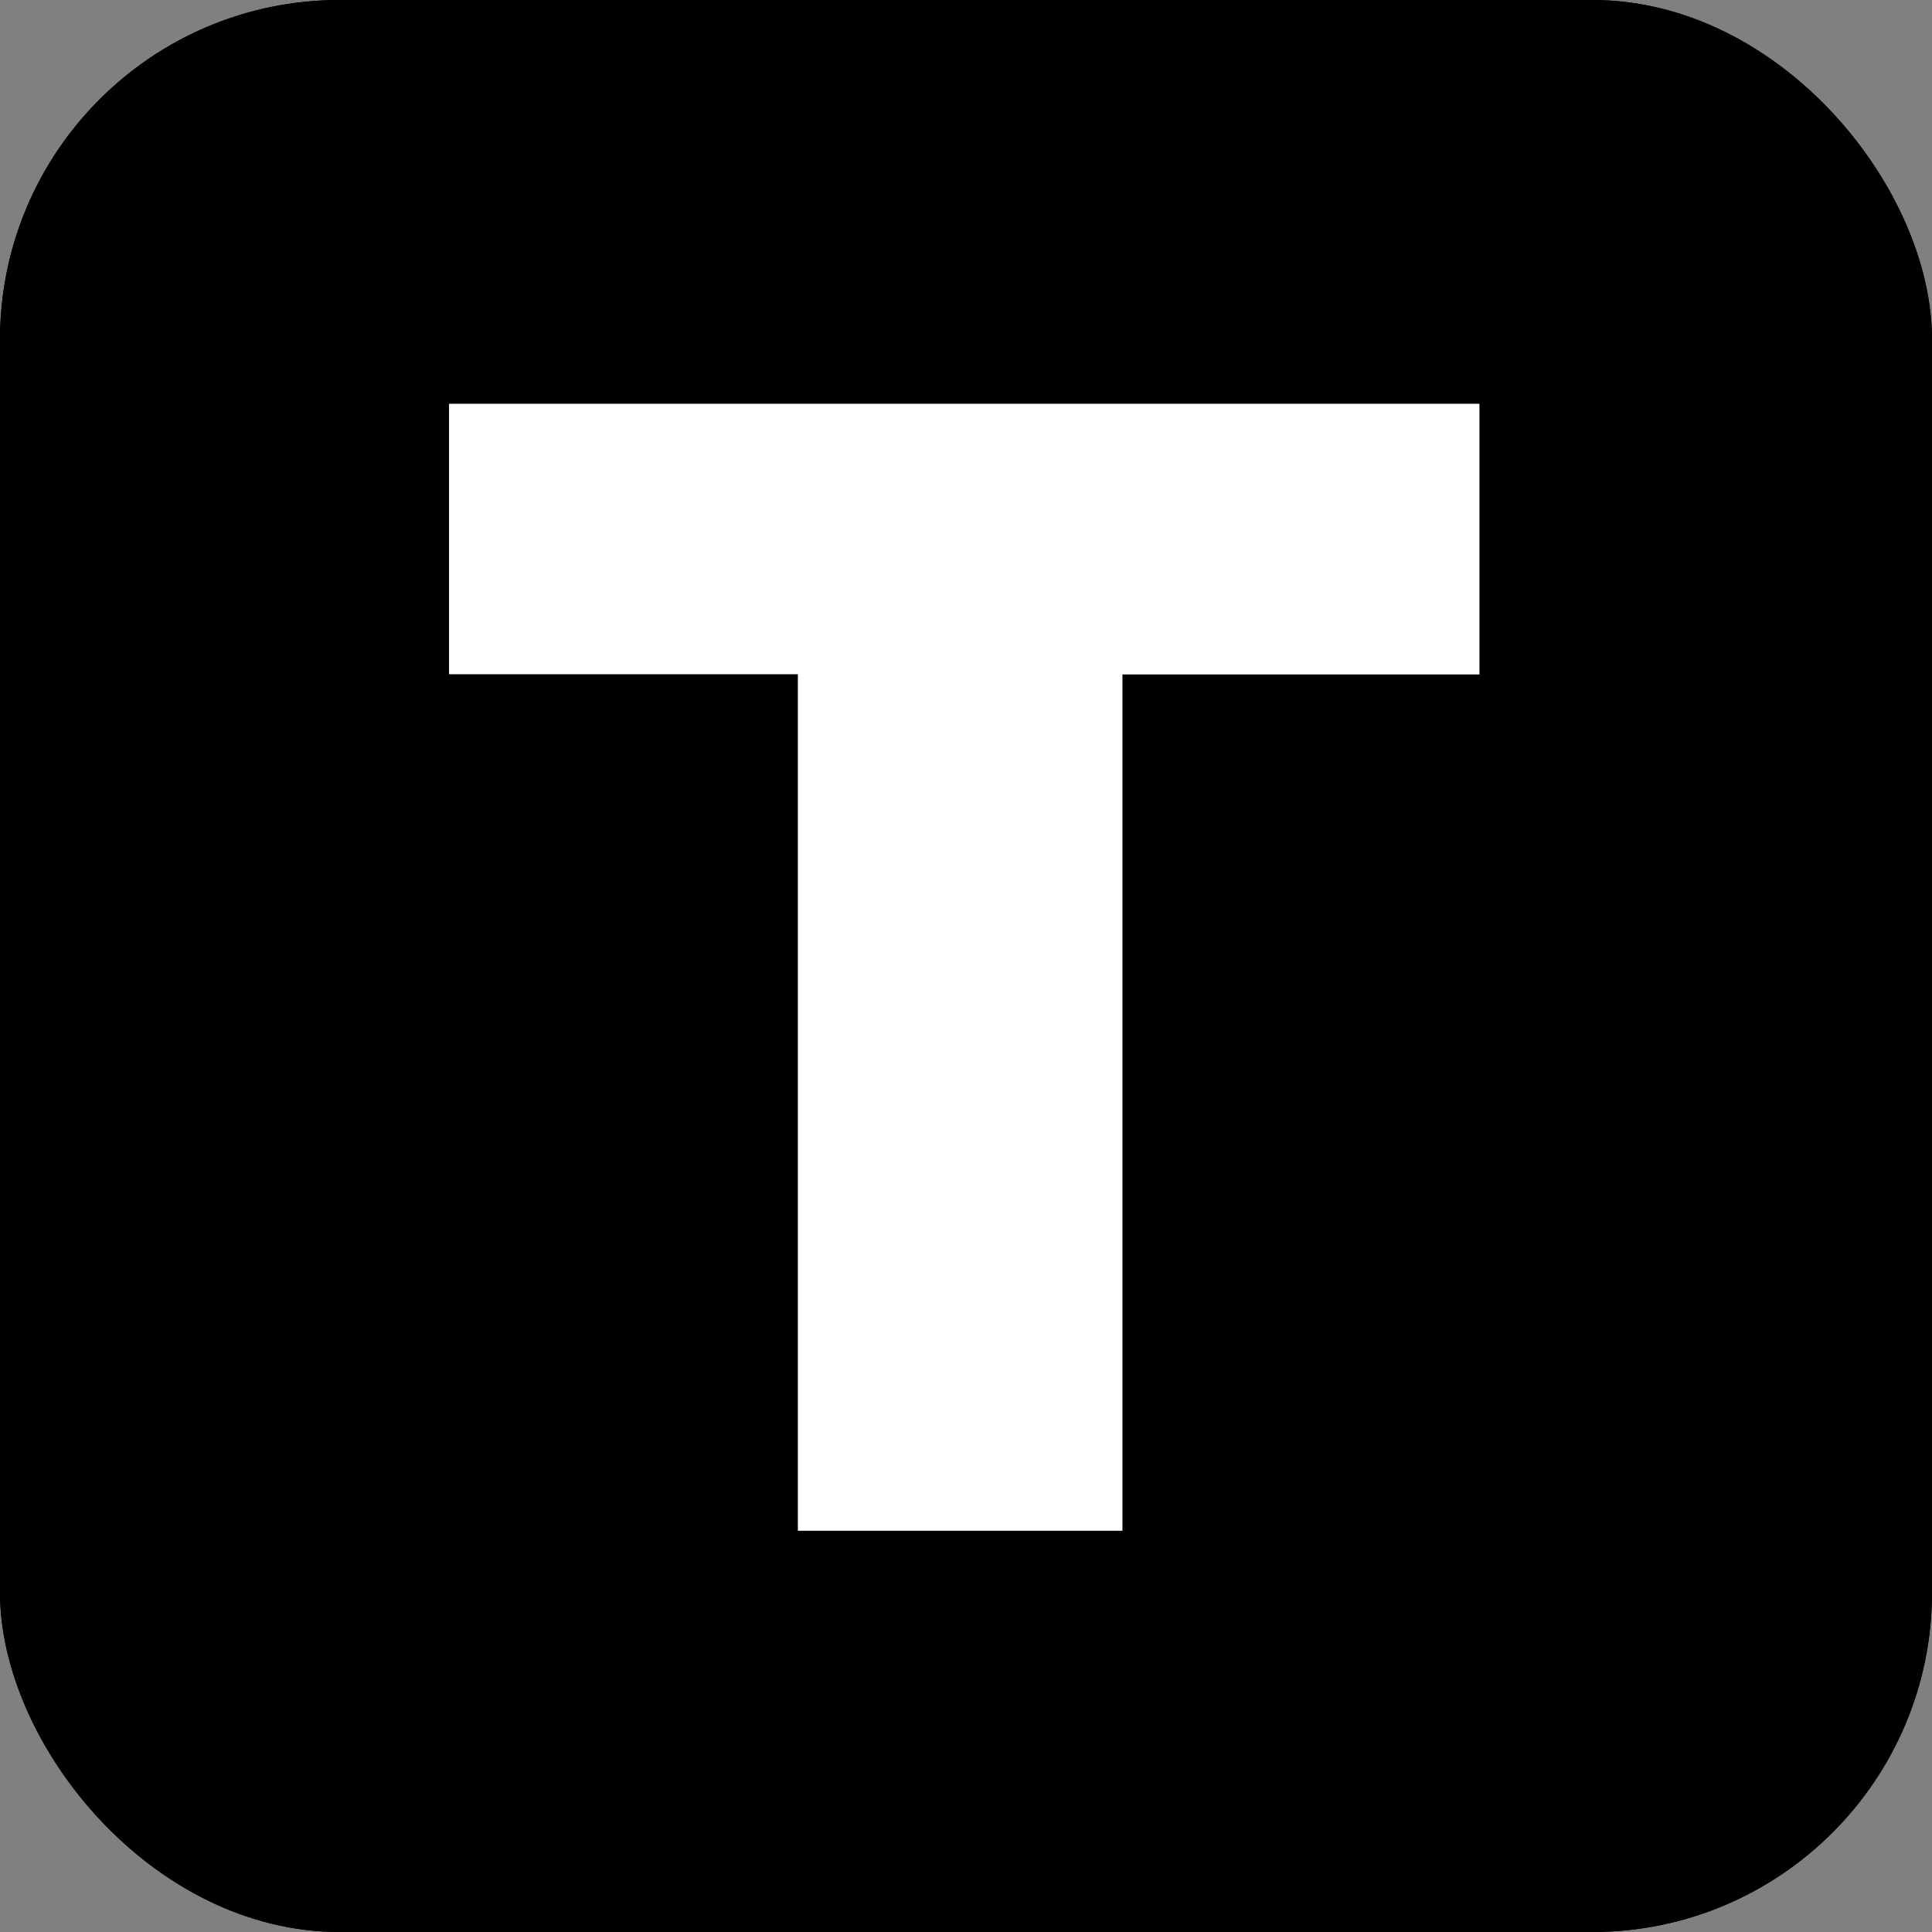 <svg width="512" height="512" viewBox="0 0 512 512" fill="none" xmlns="http://www.w3.org/2000/svg">
<rect x="0" y="0" width="512" height="512" fill="#808080" stroke="none"/>
<g clip-path="url(#clip0_21326_270)">
<rect width="512" height="512" rx="90" fill="black"/>
<rect width="512" height="512" fill="black"/>
<path d="M297.457 178.731V405.667H254.471H211.485L211.439 405.619V292.152V178.684H119V107H392.067V178.731H297.457Z" fill="white"/>
</g>
<defs>
<clipPath id="clip0_21326_270">
<rect width="512" height="512" rx="90" fill="white"/>
</clipPath>
</defs>
</svg>
